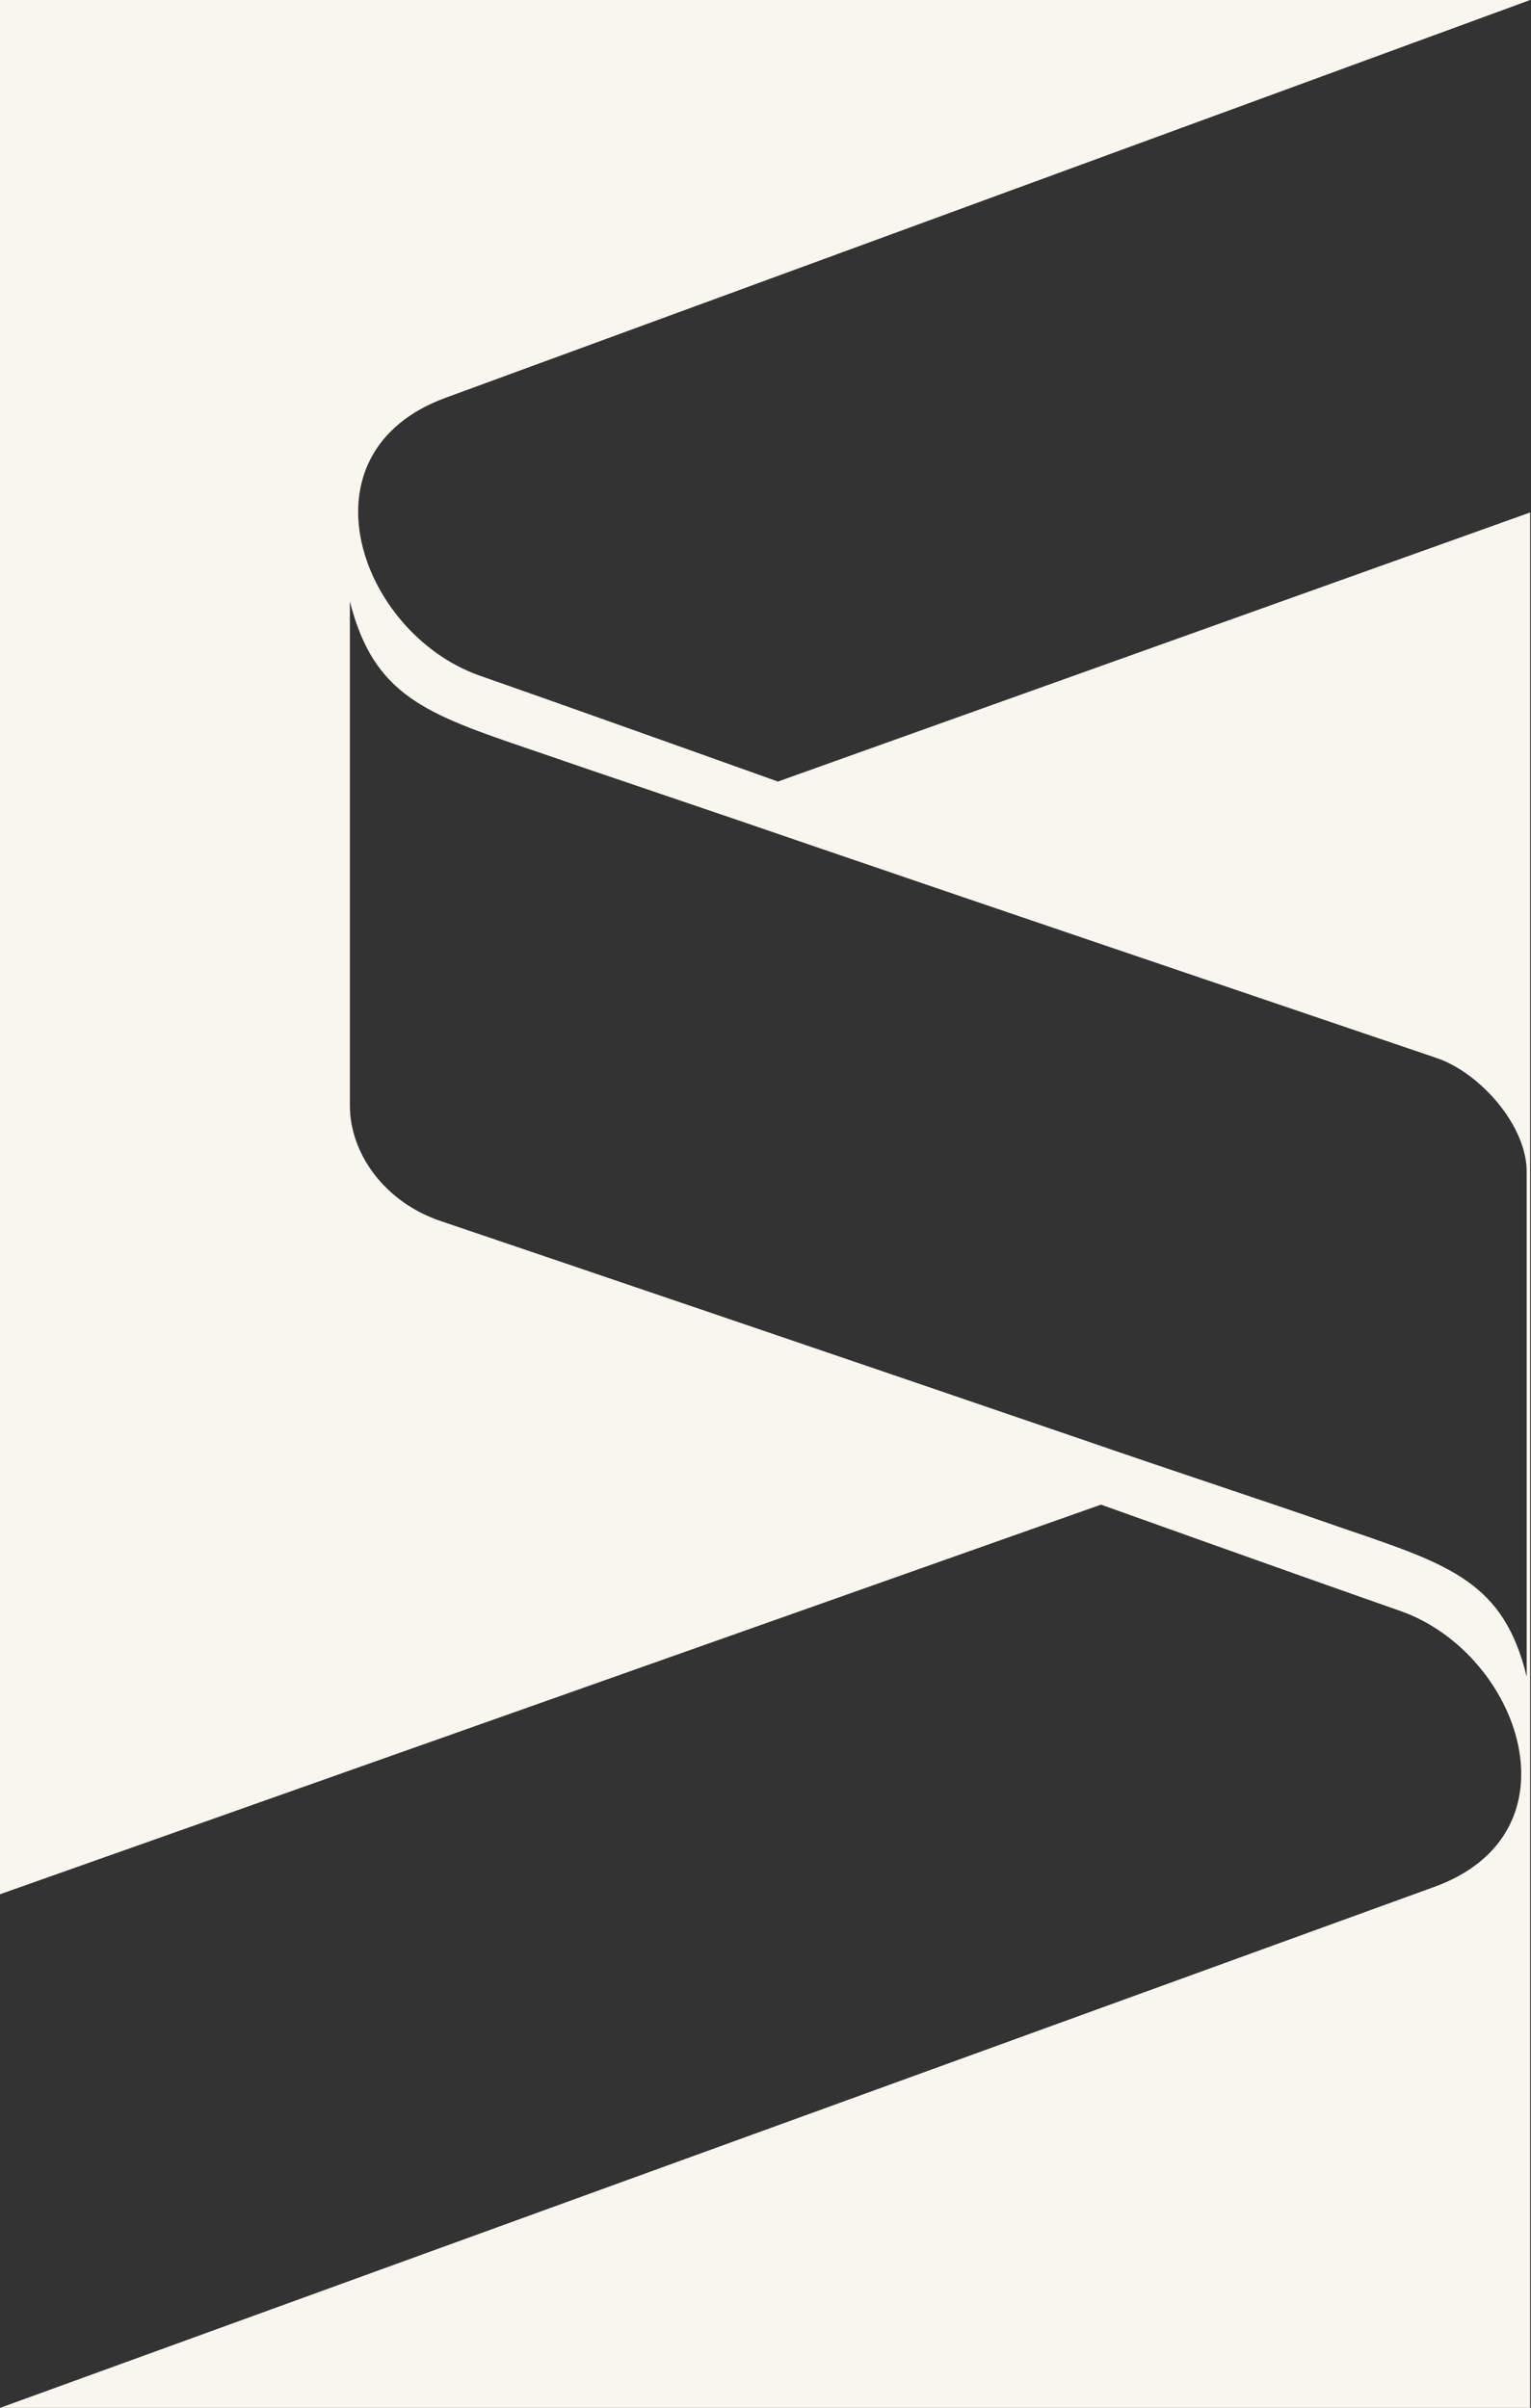<svg width="506" height="796" viewBox="0 0 506 796" fill="none" xmlns="http://www.w3.org/2000/svg">
    <rect x="0" y="0" width="506" height="796" fill="#333333" stroke="none"/>
    <path fill-rule="evenodd" clip-rule="evenodd"
        d="M505.72 0H0V626.202L363.876 497.403C363.876 497.403 423.237 518.677 462.94 532.601C502.257 546.525 523.457 606.09 473.733 623.882L0 796H505.72V169.413L257.101 258.371C257.101 258.371 197.74 237.098 158.037 223.174C118.72 208.863 97.905 149.685 147.244 131.506L505.72 0.001V0ZM437.7 337.156L437.717 337.162L437.837 337.203C456.091 343.396 469.316 347.883 474.503 349.657C488.765 354.298 504.954 372.091 504.569 387.949V554.266C497.057 523.361 479.663 517.429 445.254 505.694C444.351 505.386 443.436 505.074 442.509 504.757C431.31 500.814 417.808 496.268 402.819 491.222L402.816 491.221C388.399 486.367 372.607 481.05 356.166 475.362C275.99 447.9 179.239 415.023 146.089 403.807C127.202 397.618 115.638 381.373 115.638 365.515V198.812C123.527 230.1 140.937 236.038 175.36 247.778L176.475 248.158C177.007 248.339 177.543 248.522 178.083 248.707C187.565 252 200.327 256.333 215.183 261.377L215.19 261.379C231.734 266.996 250.875 273.495 270.979 280.423C328.981 300.27 396.251 323.093 437.7 337.156Z"
        fill="#F8F6EE" />
</svg>
